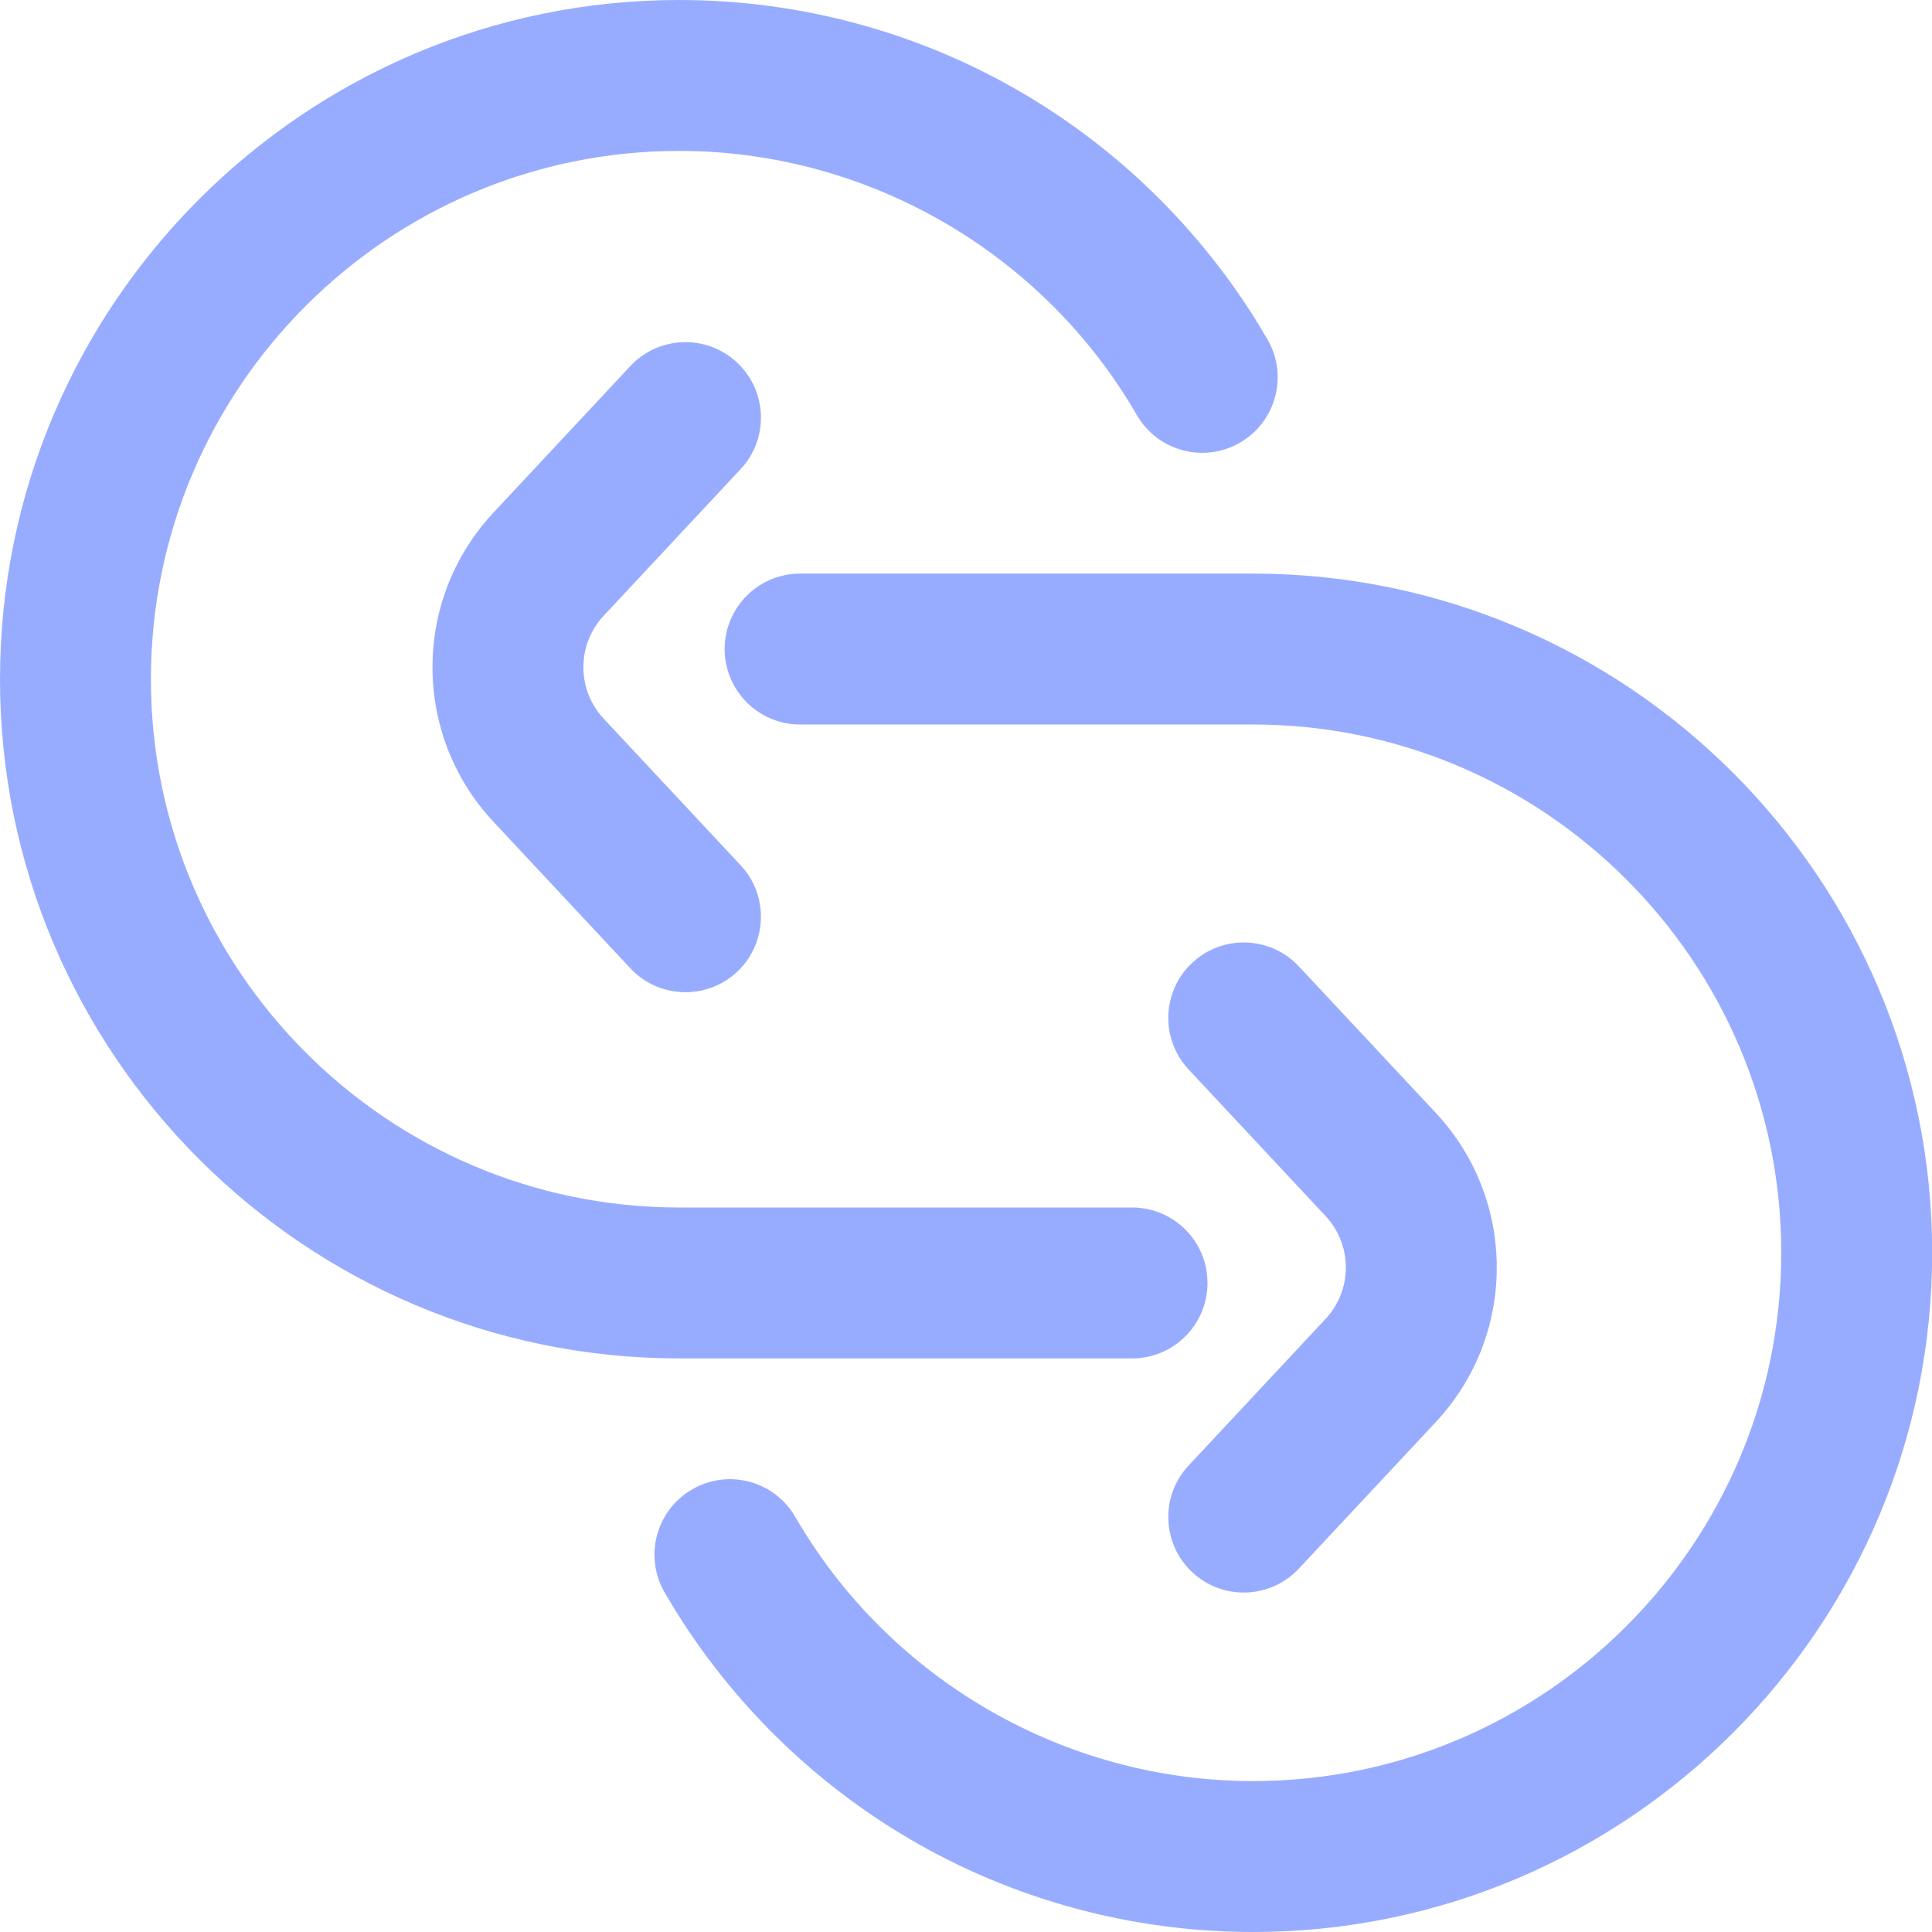<svg width="36" height="36" viewBox="0 0 36 36" fill="none" xmlns="http://www.w3.org/2000/svg">
<g clip-path="url(#clip0_349_154)">
<path d="M23.347 36C21.086 36 18.866 35.396 16.928 34.254C15.048 33.146 13.477 31.562 12.384 29.673C11.996 29.001 12.225 28.14 12.898 27.752C13.57 27.363 14.43 27.592 14.819 28.265C16.576 31.301 19.843 33.188 23.347 33.188C28.775 33.188 33.191 28.772 33.191 23.344C33.191 17.916 28.775 13.5 23.347 13.5H14.909C14.133 13.5 13.503 12.87 13.503 12.094C13.503 11.317 14.133 10.688 14.909 10.688H23.347C30.325 10.688 36.003 16.365 36.003 23.344C36.003 30.322 30.325 36 23.347 36Z" fill="#98ACFF"/>
<path d="M21.094 25.312H12.656C5.678 25.312 0 19.635 0 12.656C0 5.678 5.678 0 12.656 0C14.917 0 17.137 0.604 19.075 1.746C20.955 2.854 22.526 4.438 23.619 6.327C24.007 6.999 23.778 7.86 23.105 8.248C22.433 8.637 21.573 8.408 21.184 7.735C19.427 4.699 16.16 2.812 12.656 2.812C7.228 2.812 2.812 7.228 2.812 12.656C2.812 18.084 7.228 22.5 12.656 22.5H21.094C21.87 22.5 22.5 23.13 22.5 23.906C22.5 24.683 21.87 25.312 21.094 25.312Z" fill="#98ACFF"/>
<path d="M11.745 18.042L9.194 15.312C8.462 14.528 8.059 13.505 8.059 12.432C8.059 11.359 8.462 10.336 9.194 9.553L11.745 6.822C12.275 6.254 13.165 6.224 13.733 6.754C14.3 7.285 14.331 8.175 13.8 8.742L11.249 11.473C11.005 11.734 10.871 12.075 10.871 12.432C10.871 12.79 11.005 13.131 11.249 13.392L13.8 16.122C14.331 16.69 14.3 17.58 13.733 18.11C13.165 18.64 12.275 18.61 11.745 18.042Z" fill="#98ACFF"/>
<path d="M22.216 29.296C21.648 28.765 21.618 27.875 22.148 27.308L24.699 24.577C24.943 24.316 25.078 23.975 25.078 23.618C25.078 23.26 24.943 22.919 24.699 22.658L22.148 19.928C21.618 19.36 21.648 18.47 22.216 17.94C22.783 17.41 23.673 17.44 24.203 18.008L26.755 20.738C27.487 21.522 27.89 22.545 27.89 23.618C27.89 24.691 27.487 25.713 26.755 26.497L24.203 29.228C23.673 29.796 22.783 29.826 22.216 29.296Z" fill="#98ACFF"/>
</g>
<defs>
<clipPath id="clip0_349_154">
<rect width="36" height="36" fill="white"/>
</clipPath>
</defs>
</svg>
